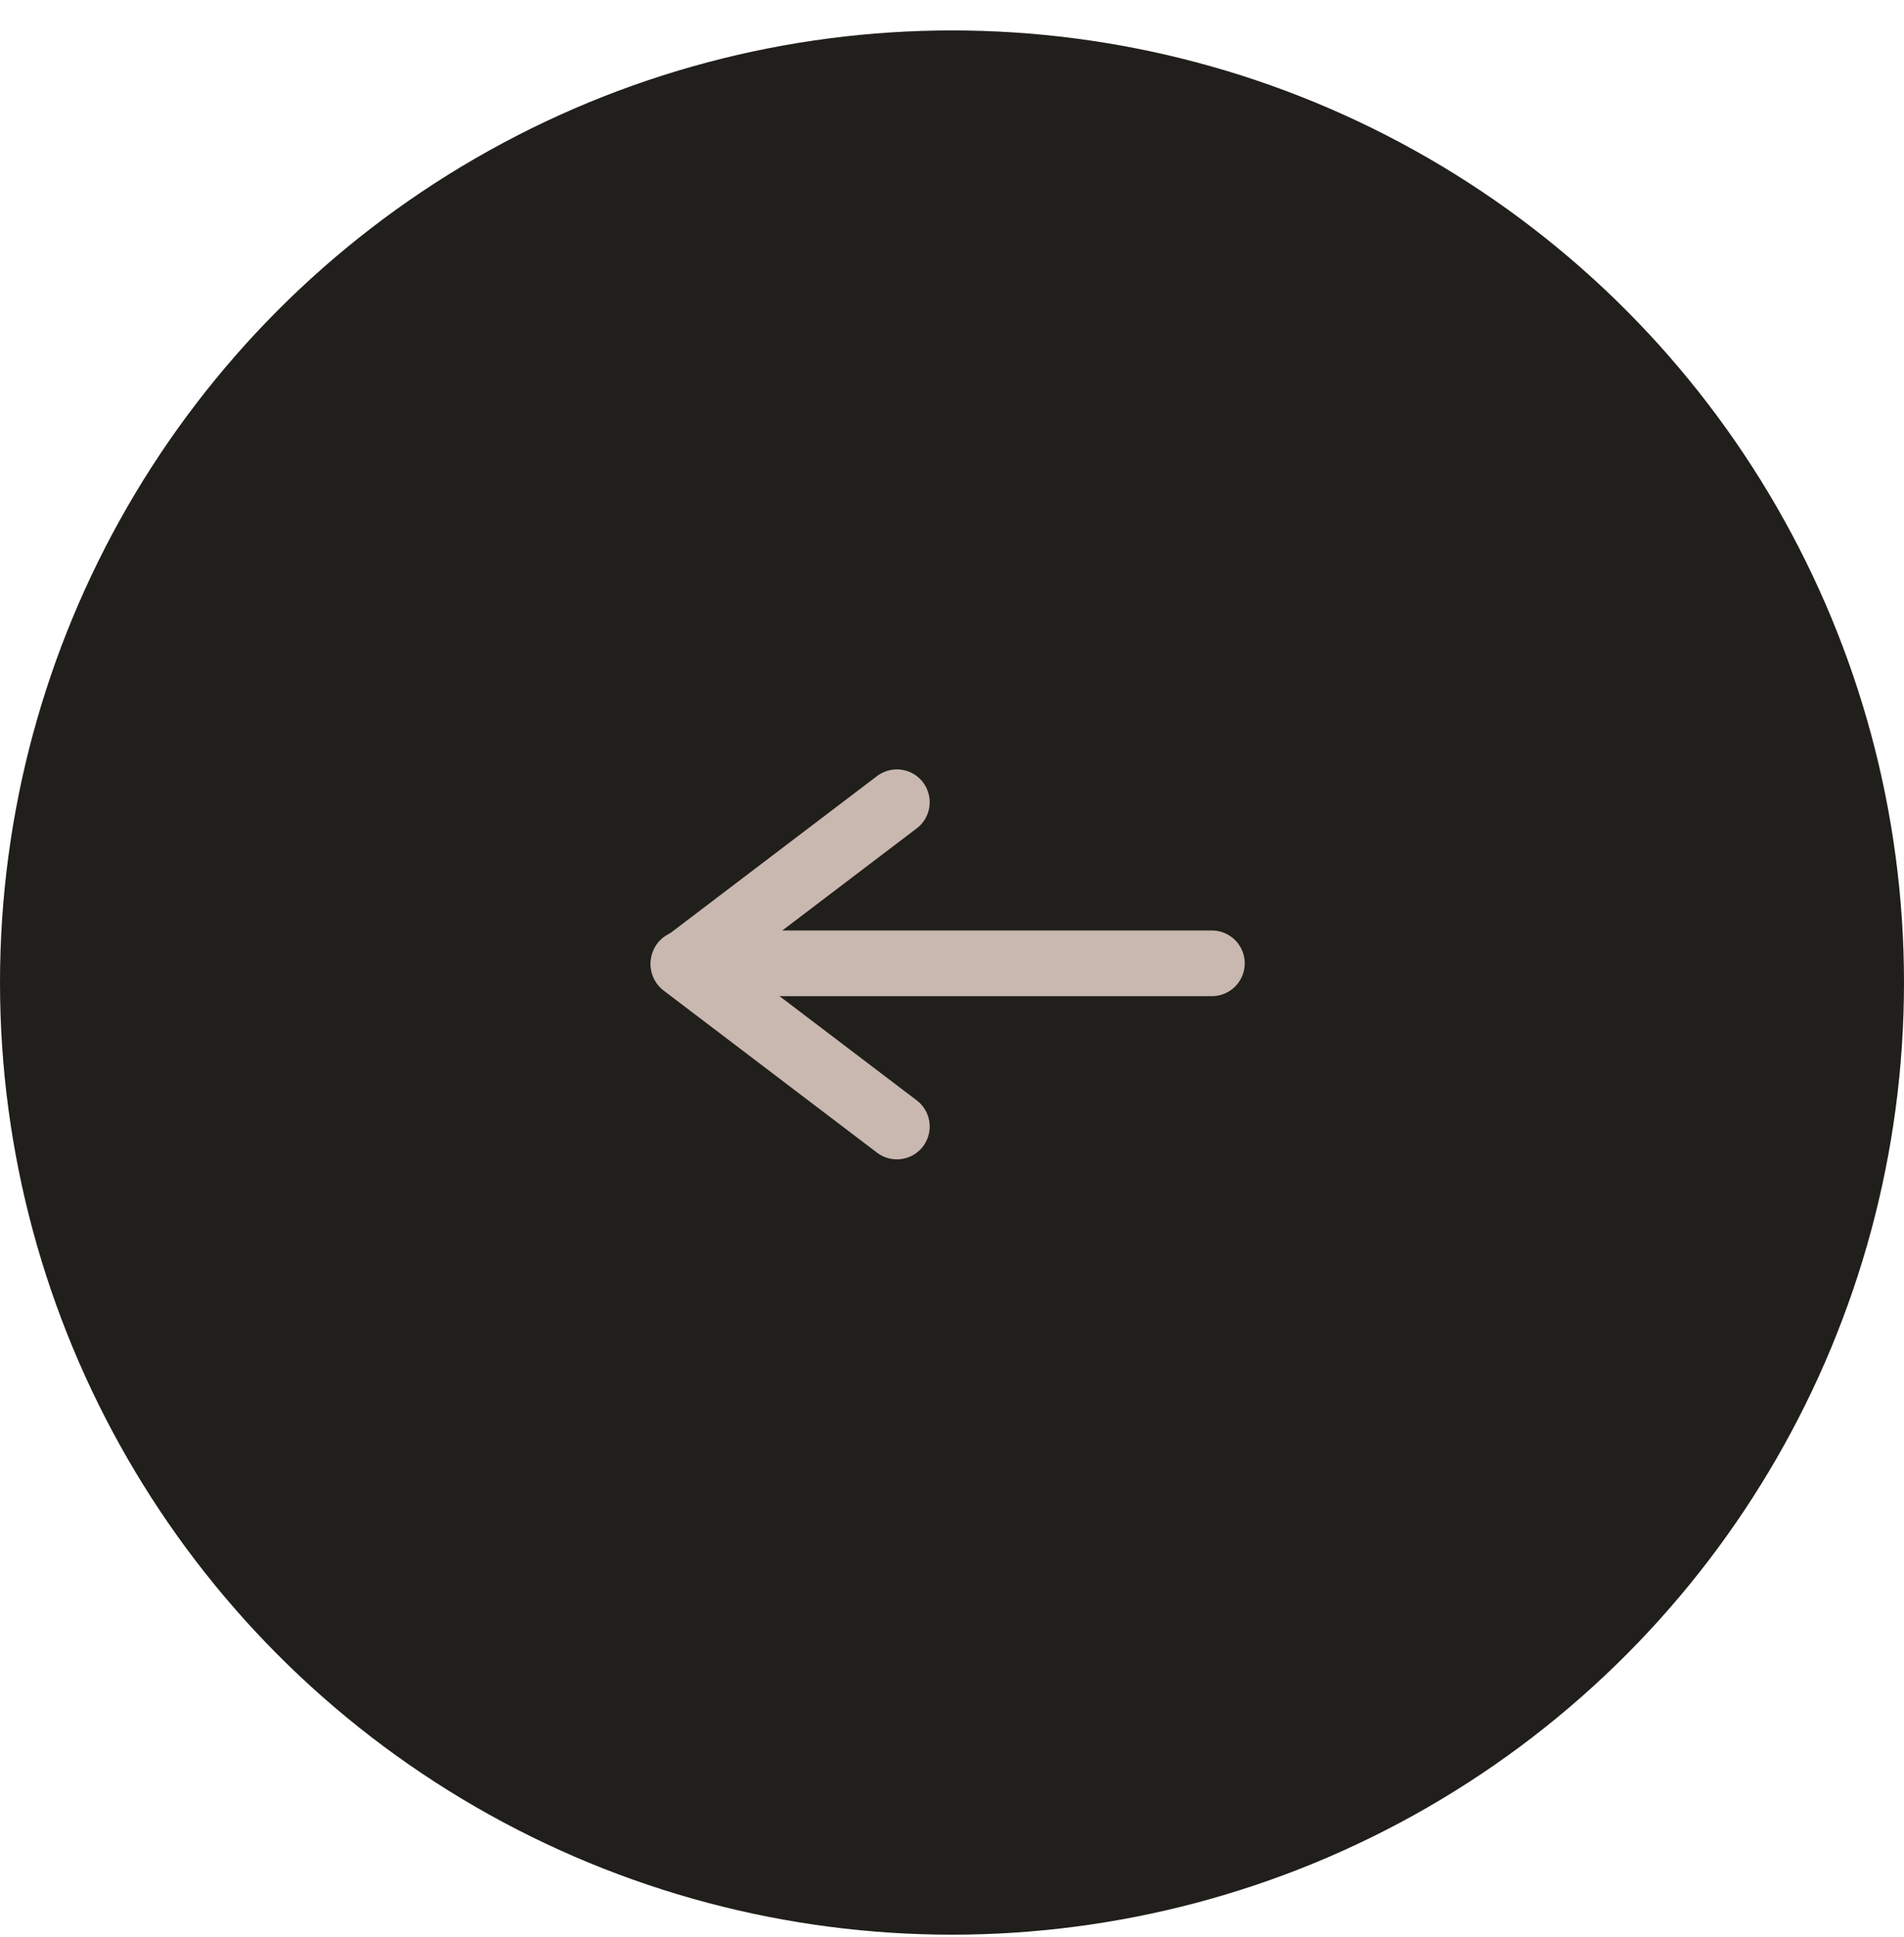 <svg width="58" height="59" viewBox="0 0 58 59" fill="none" xmlns="http://www.w3.org/2000/svg">
<circle cx="29" cy="29.927" r="29" transform="rotate(-180 29 29.927)" fill="#201F1B"/>
<path d="M27.321 34.312L20.819 29.373L27.321 24.434" stroke="#C8B8B0" stroke-width="2" stroke-linecap="round" stroke-linejoin="round"/>
<path d="M20.82 29.341L36.917 29.341" stroke="#C8B8B0" stroke-width="2" stroke-linecap="round" stroke-linejoin="round"/>
</svg>
